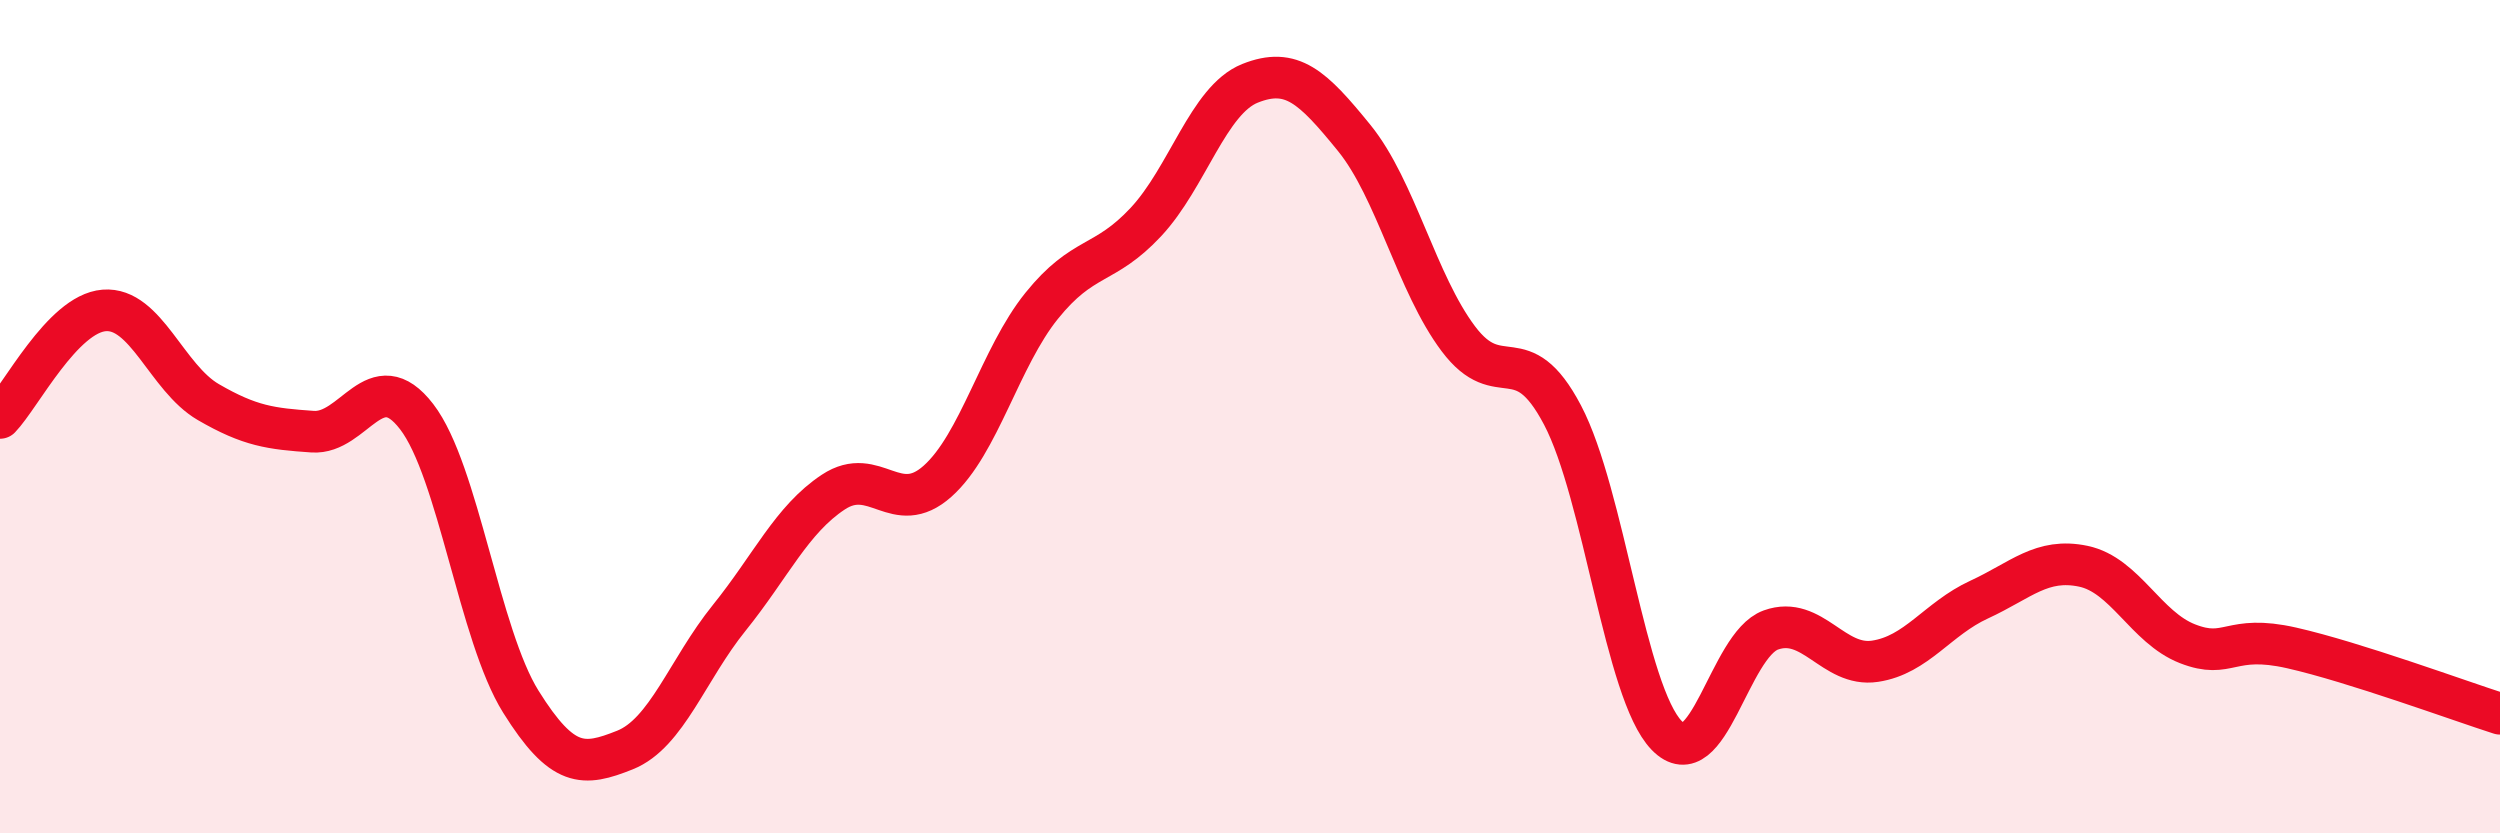 
    <svg width="60" height="20" viewBox="0 0 60 20" xmlns="http://www.w3.org/2000/svg">
      <path
        d="M 0,10.03 C 0.5,9.51 1.5,7.53 2.5,7.45 C 3.5,7.37 4,9.07 5,9.65 C 6,10.23 6.5,10.29 7.5,10.36 C 8.5,10.43 9,8.7 10,10 C 11,11.3 11.5,15.24 12.5,16.84 C 13.5,18.44 14,18.4 15,18 C 16,17.6 16.5,16.07 17.5,14.83 C 18.5,13.59 19,12.47 20,11.81 C 21,11.15 21.5,12.44 22.5,11.55 C 23.5,10.66 24,8.58 25,7.34 C 26,6.1 26.5,6.4 27.5,5.33 C 28.5,4.26 29,2.4 30,2 C 31,1.6 31.5,2.08 32.5,3.31 C 33.5,4.54 34,6.8 35,8.13 C 36,9.46 36.5,8.06 37.5,9.96 C 38.5,11.86 39,16.62 40,17.65 C 41,18.68 41.5,15.48 42.5,15.12 C 43.5,14.76 44,16.02 45,15.87 C 46,15.72 46.5,14.85 47.5,14.39 C 48.5,13.93 49,13.38 50,13.59 C 51,13.8 51.5,15.06 52.5,15.45 C 53.5,15.84 53.5,15.21 55,15.55 C 56.5,15.89 59,16.81 60,17.13L60 20L0 20Z"
        fill="#EB0A25"
        opacity="0.1"
        stroke-linecap="round"
        stroke-linejoin="round"
      />
      <path
        d="M 0,10.03 C 0.5,9.51 1.5,7.53 2.5,7.45 C 3.5,7.37 4,9.07 5,9.65 C 6,10.23 6.5,10.29 7.5,10.36 C 8.5,10.43 9,8.7 10,10 C 11,11.3 11.5,15.24 12.5,16.84 C 13.5,18.44 14,18.4 15,18 C 16,17.6 16.5,16.07 17.5,14.83 C 18.5,13.59 19,12.47 20,11.81 C 21,11.15 21.5,12.44 22.5,11.55 C 23.5,10.66 24,8.58 25,7.34 C 26,6.1 26.5,6.4 27.5,5.33 C 28.5,4.26 29,2.4 30,2 C 31,1.6 31.5,2.08 32.5,3.31 C 33.5,4.54 34,6.8 35,8.13 C 36,9.46 36.5,8.06 37.5,9.96 C 38.5,11.86 39,16.62 40,17.65 C 41,18.68 41.5,15.48 42.5,15.12 C 43.5,14.76 44,16.02 45,15.87 C 46,15.72 46.5,14.85 47.5,14.39 C 48.5,13.93 49,13.38 50,13.59 C 51,13.8 51.5,15.06 52.5,15.45 C 53.5,15.84 53.5,15.21 55,15.55 C 56.5,15.89 59,16.81 60,17.13"
        stroke="#EB0A25"
        stroke-width="1"
        fill="none"
        stroke-linecap="round"
        stroke-linejoin="round"
      />
    </svg>
  